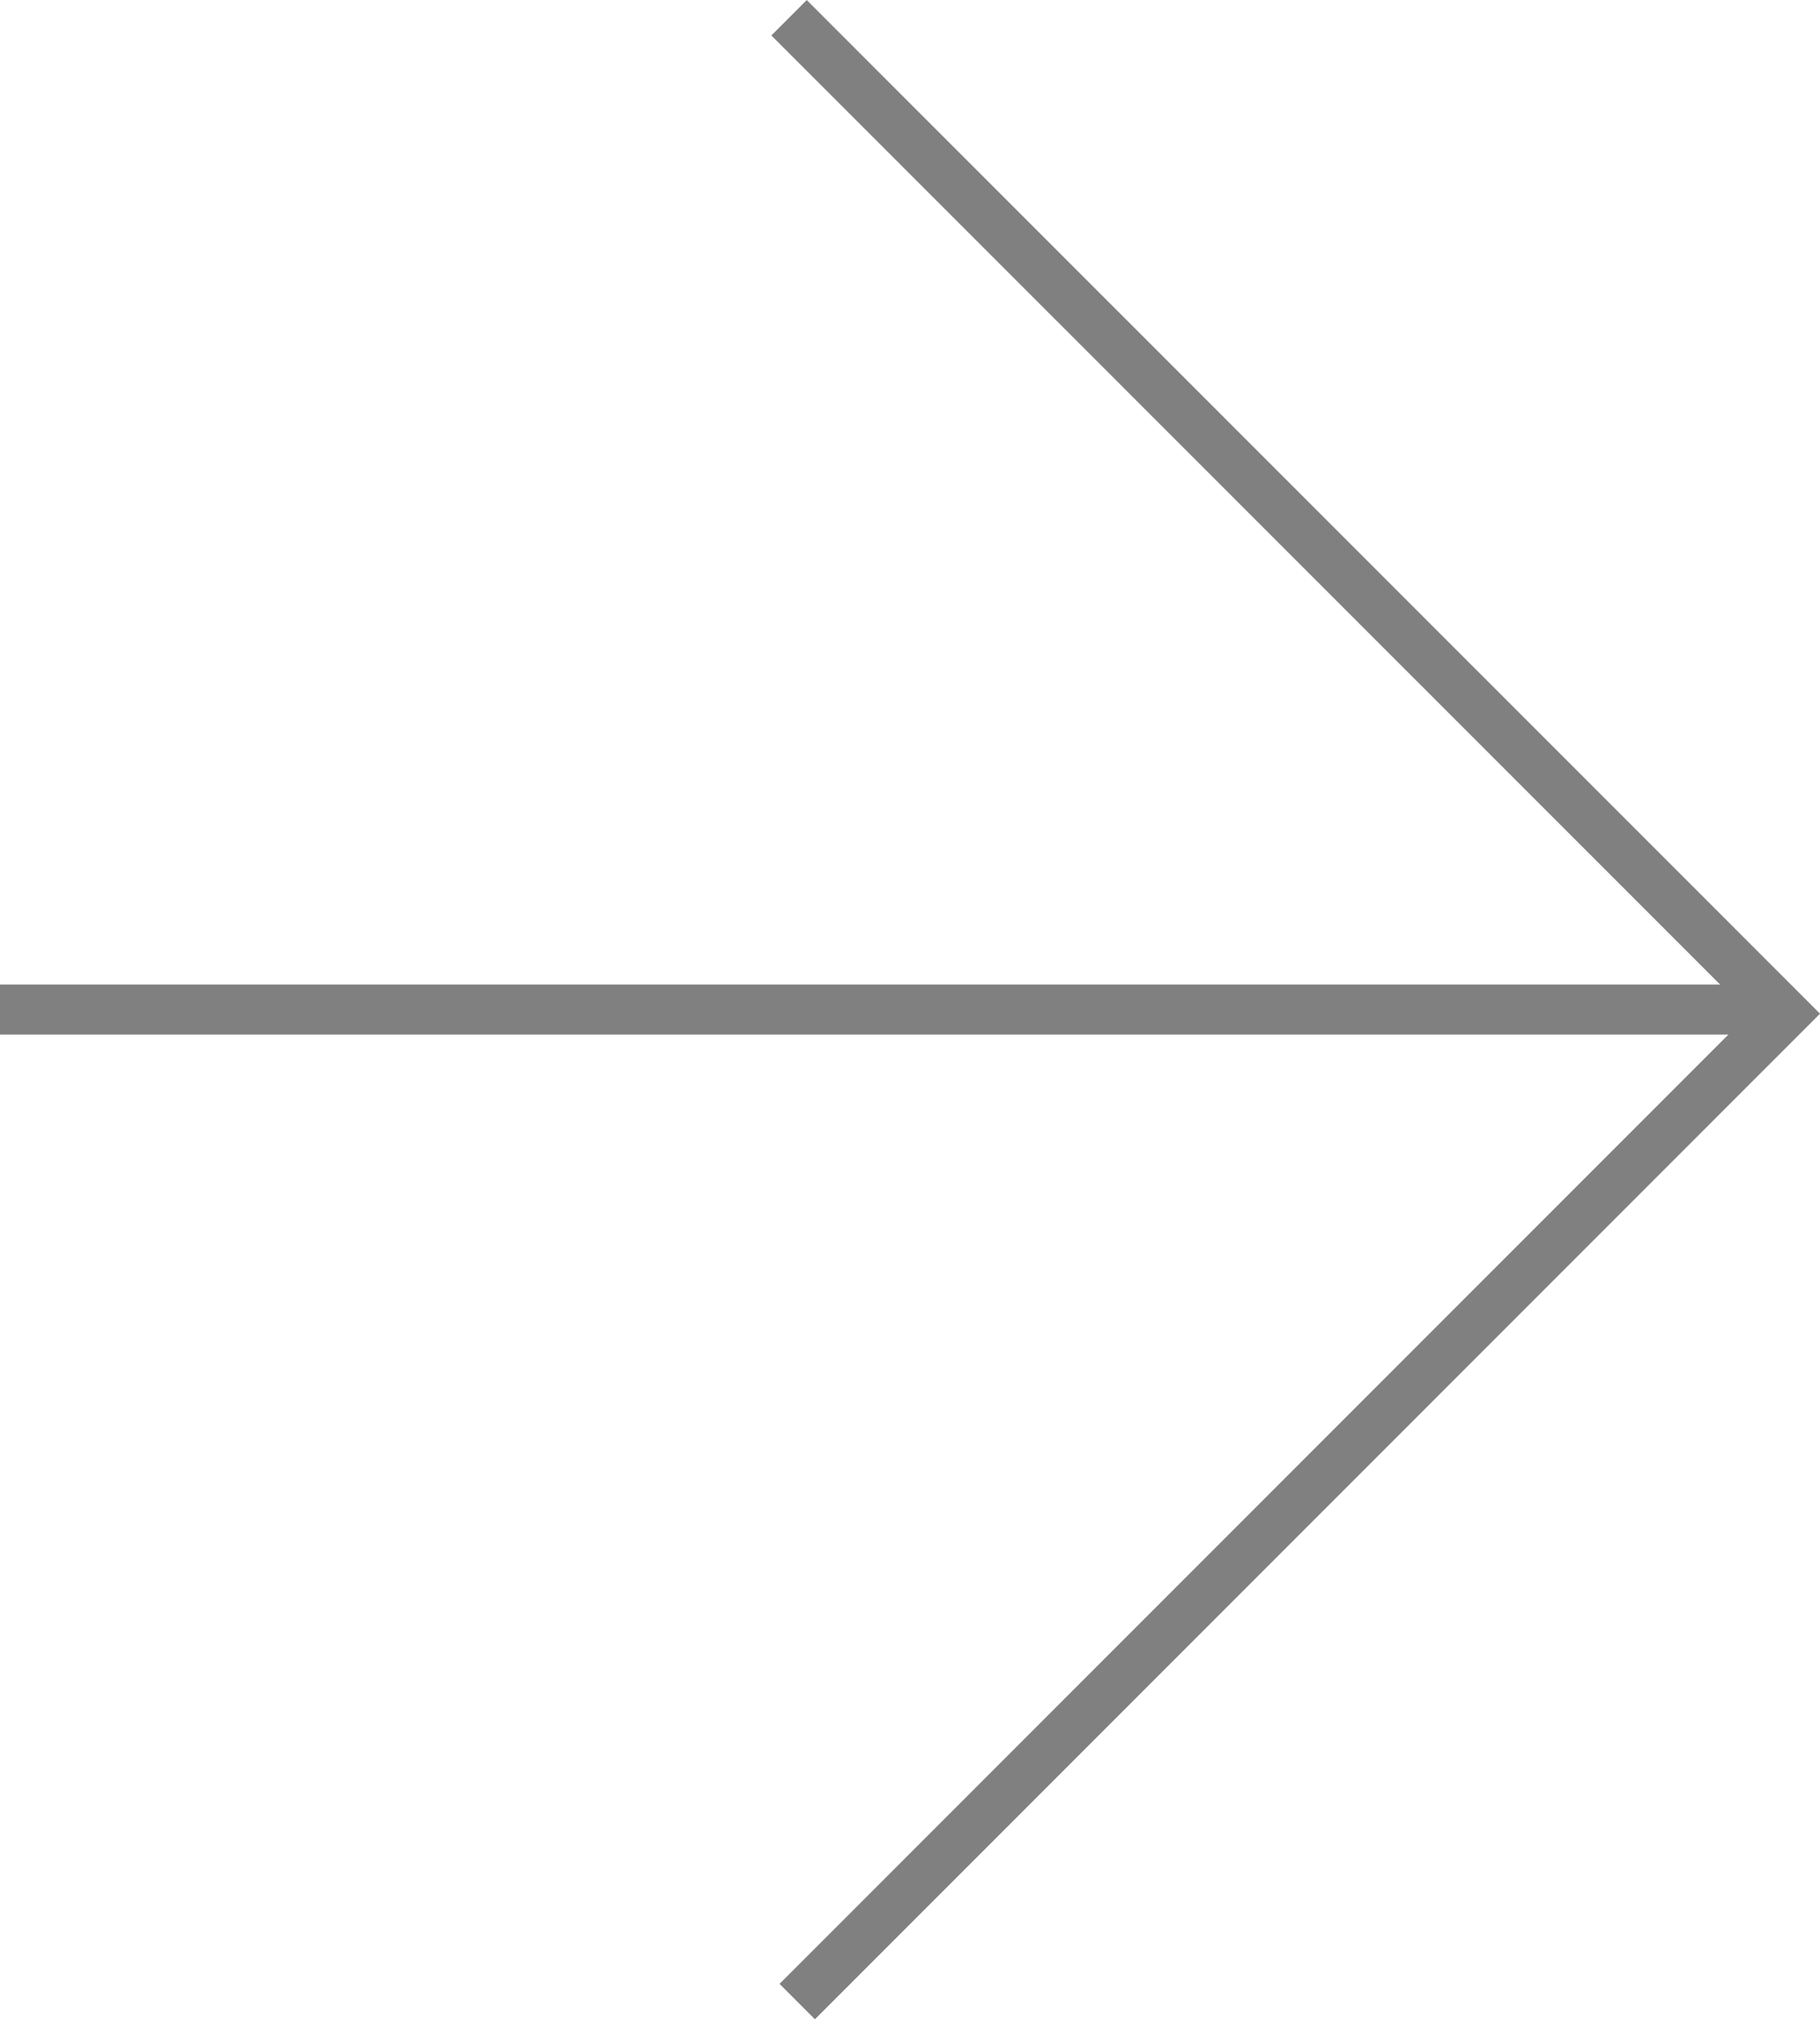 <?xml version="1.0" encoding="UTF-8"?> <svg xmlns="http://www.w3.org/2000/svg" width="27.28" height="30.248" viewBox="0 0 27.28 30.248"> <g id="Сгруппировать_53" data-name="Сгруппировать 53" transform="translate(0 0.266)"> <line id="Линия_60" data-name="Линия 60" x2="26.747" transform="translate(0 14.859)" fill="none" stroke="gray" stroke-miterlimit="10" stroke-width="0.75"></line> <path id="Контур_19" data-name="Контур 19" d="M5315.82,6393.039l14.923,14.921-14.8,14.8" transform="translate(-5303.993 -6393.039)" fill="none" stroke="gray" stroke-miterlimit="10" stroke-width="0.75"></path> </g> </svg> 